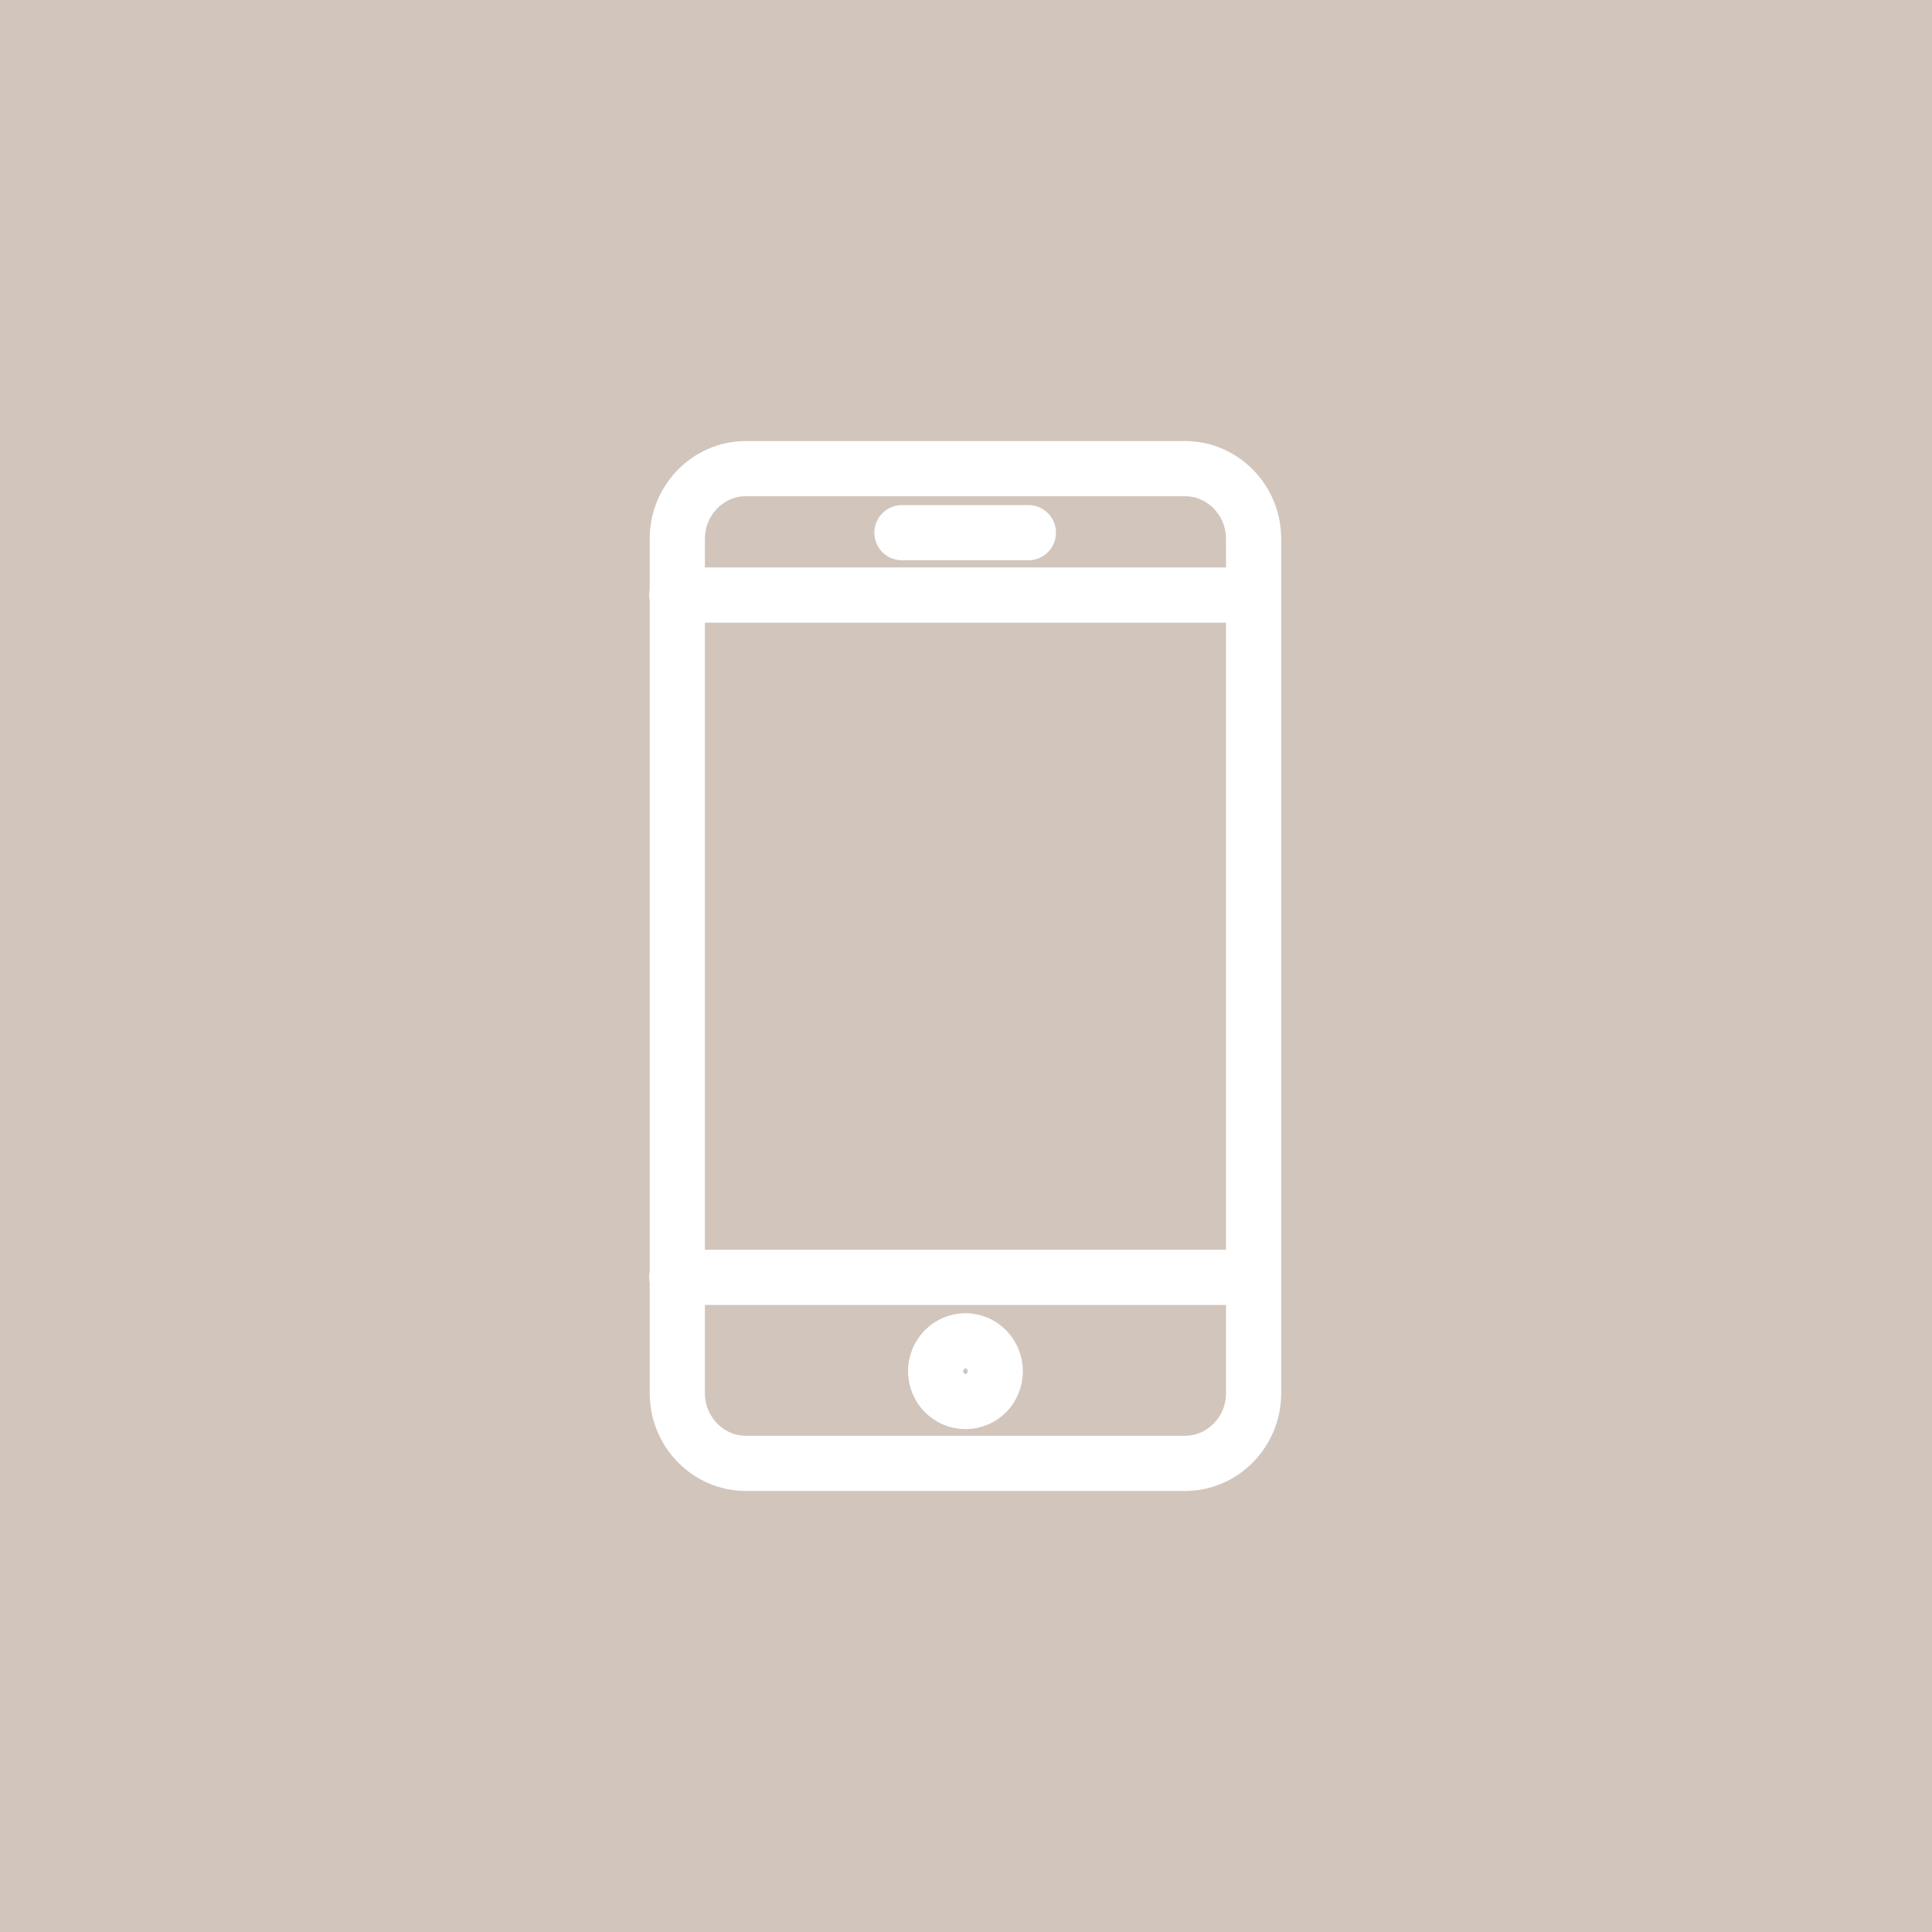 <?xml version="1.0" encoding="UTF-8"?>
<svg id="Ebene_1" data-name="Ebene 1" xmlns="http://www.w3.org/2000/svg" viewBox="0 0 35 35">
  <defs>
    <style>
      .cls-1 {
        fill: #d2c5bc;
      }

      .cls-2 {
        fill: none;
        stroke: #fff;
        stroke-linecap: round;
      }
    </style>
  </defs>
  <rect class="cls-1" width="35" height="35"/>
  <path class="cls-2" d="M12.26,23.14h10.45M18.03,24.84c0,.31-.24.55-.54.55s-.54-.25-.54-.55.24-.55.54-.55.54.25.54.55ZM16.34,9.65h2.29M12.26,10.78h10.45M22.71,21.77v3.47c0,.7-.56,1.27-1.24,1.27h-7.96c-.68,0-1.24-.57-1.24-1.27v-15.48c0-.7.56-1.27,1.24-1.27h7.96c.68,0,1.24.57,1.24,1.27v12.01Z"/>
</svg>